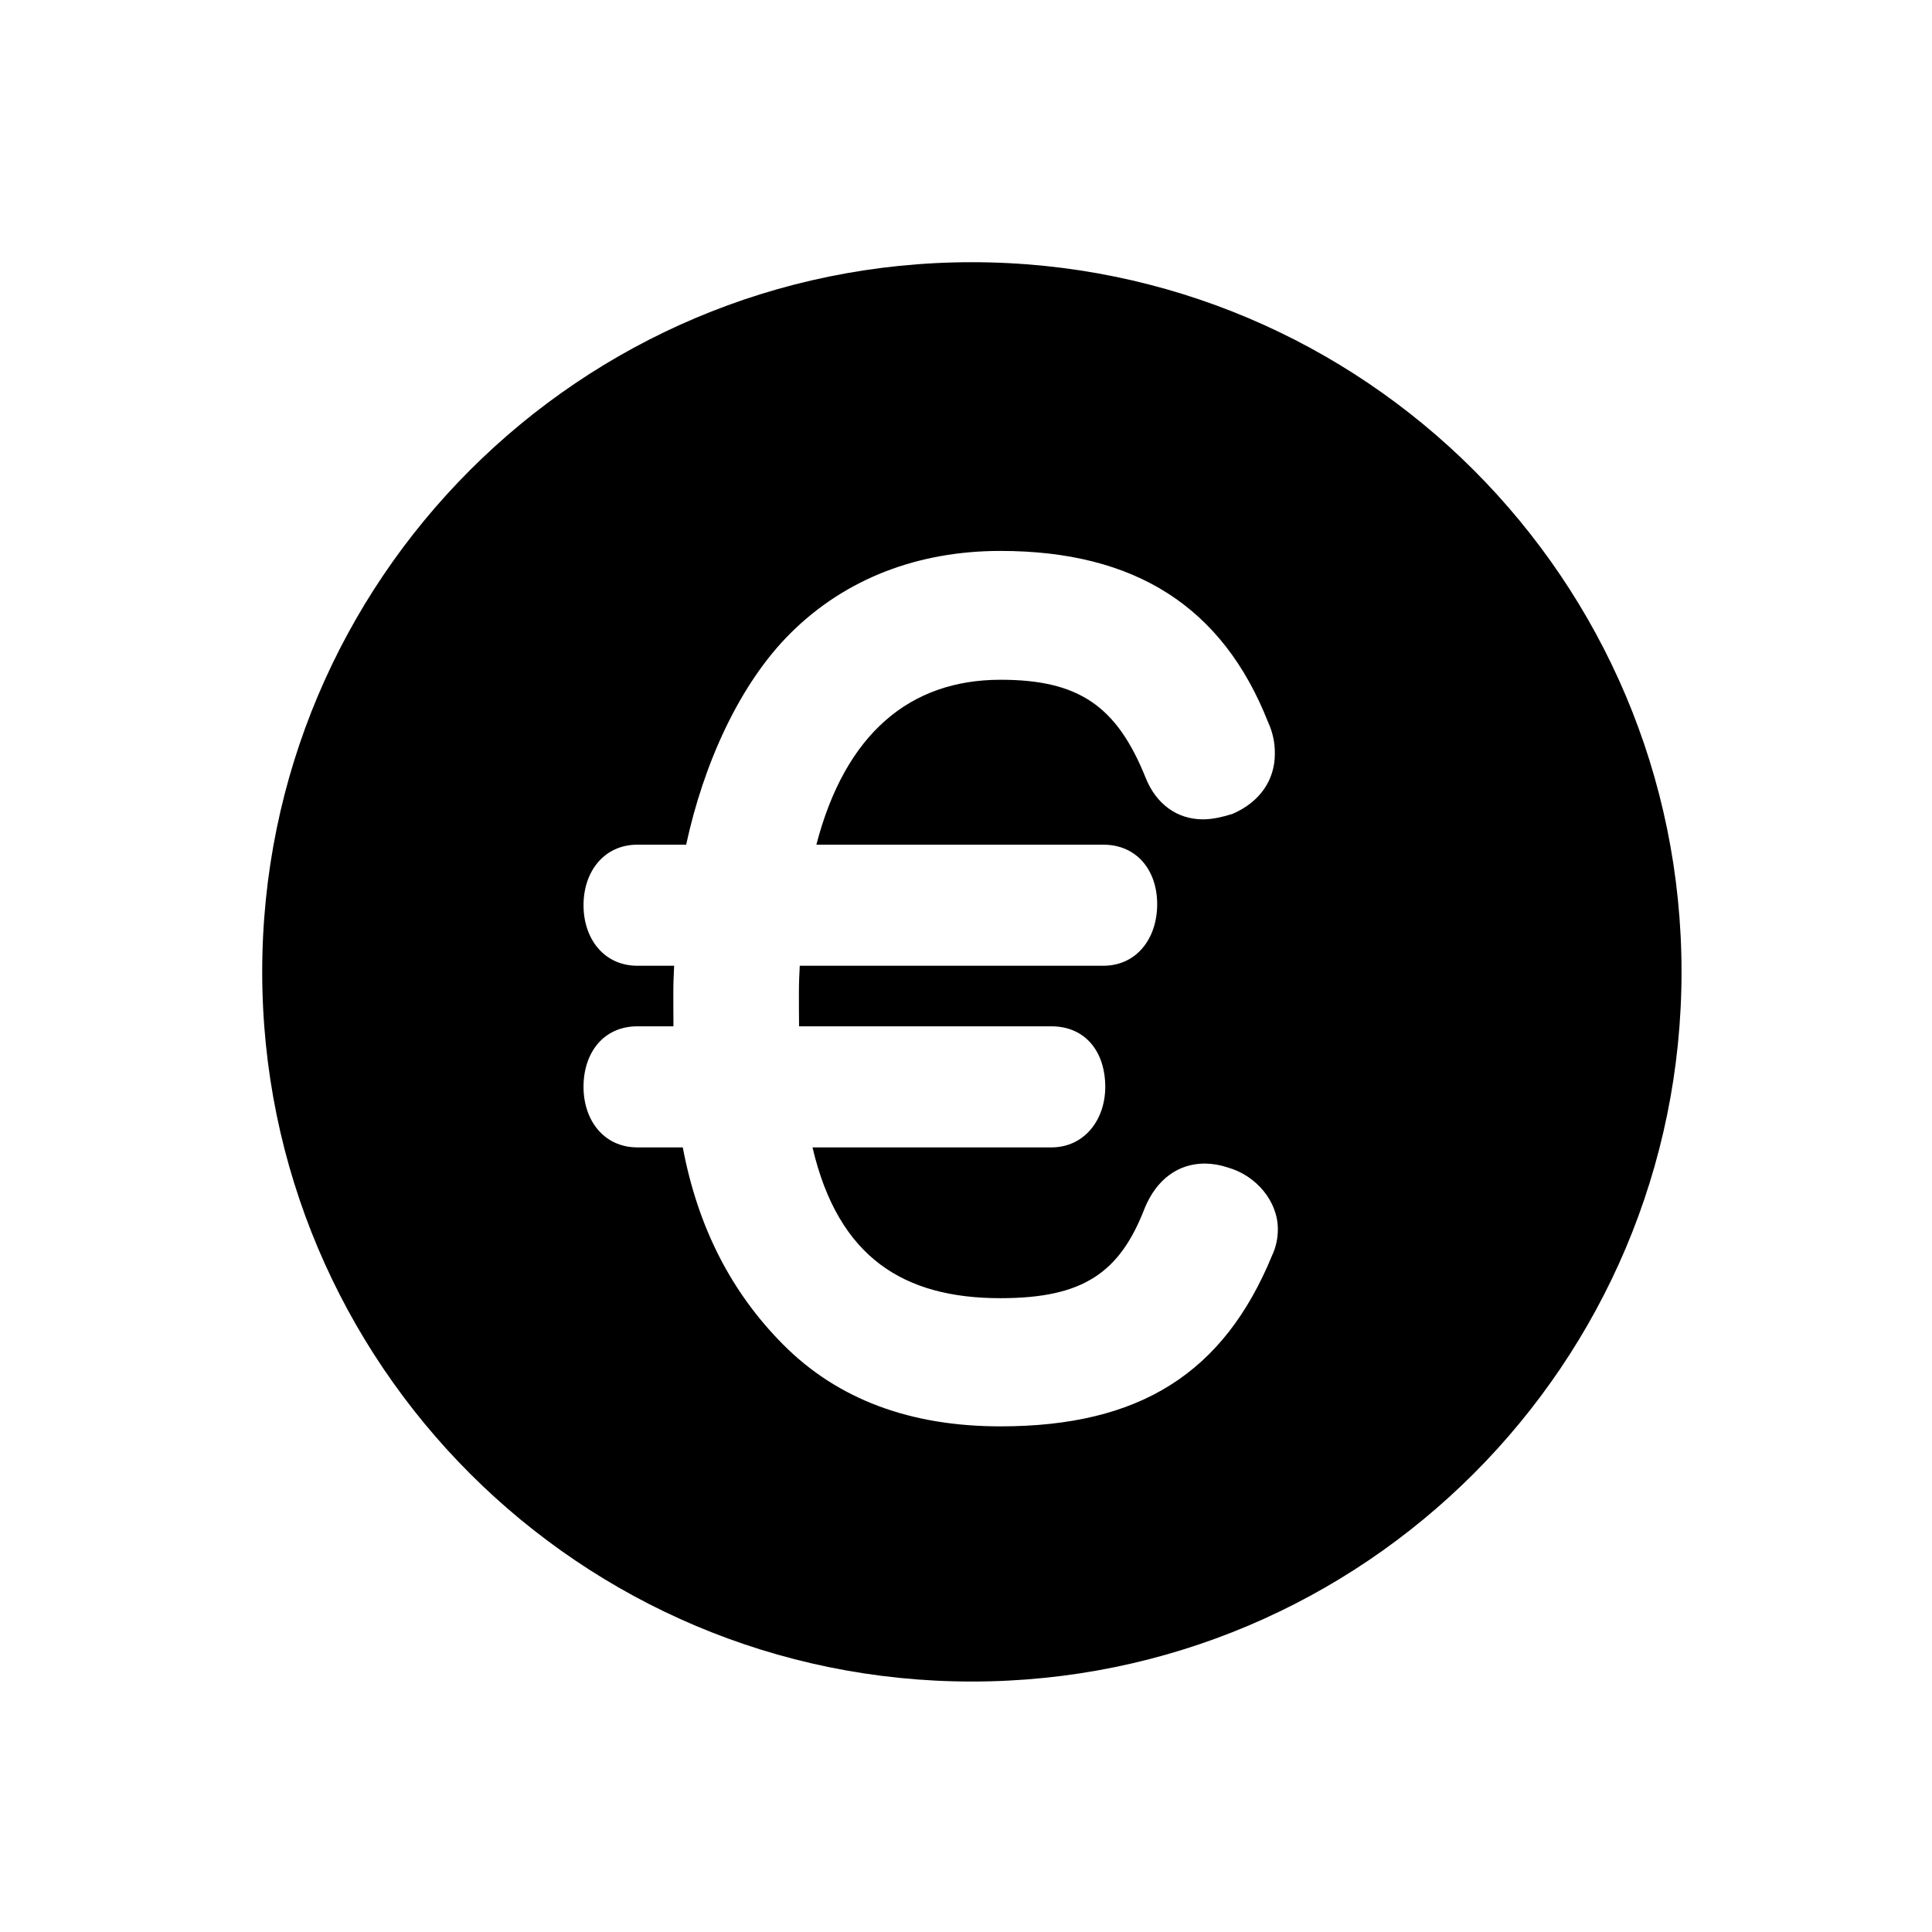 <?xml version="1.0" encoding="UTF-8"?>
<svg width="64px" height="64px" viewBox="0 0 64 64" version="1.1" xmlns="http://www.w3.org/2000/svg" xmlns:xlink="http://www.w3.org/1999/xlink">
    <!-- Generator: Sketch 60 (88103) - https://sketch.com -->
    <title>ahorro</title>
    <desc>Created with Sketch.</desc>
    <g id="Page-1" stroke="none" stroke-width="1" fill="none" fill-rule="evenodd">
        <g id="ahorro">
            <rect id="Rectangle" fill="#FFFFFF" x="0" y="0" width="64" height="64"></rect>
            <g id="euro" transform="translate(8, 8)" fill="#000000" fill-rule="nonzero">
                <path d="M24.194,0.686 C37.178,0.686 47.703,11.211 47.703,24.194 C47.703,37.178 37.178,47.703 24.194,47.703 C11.211,47.703 0.686,37.178 0.686,24.194 C0.686,11.211 11.211,0.686 24.194,0.686 Z M25.142,10.25 C22.417,10.25 20.014,11.162 18.194,12.968 C16.497,14.651 15.306,17.307 14.73,19.981 L13.115,19.981 C12.014,19.981 11.33,20.868 11.33,21.986 C11.33,23.105 12.014,23.992 13.115,23.992 L14.332,23.992 C14.316,24.326 14.305,24.559 14.305,24.875 L14.305,25.237 C14.306,25.487 14.307,25.789 14.309,25.998 L13.115,25.998 C11.997,25.998 11.33,26.867 11.33,28.003 C11.33,29.122 12.014,30.009 13.115,30.009 L14.618,30.009 C15.123,32.683 16.238,34.821 17.935,36.532 C19.765,38.378 22.19,39.25 25.142,39.25 C29.762,39.25 32.537,37.483 34.137,33.594 C34.267,33.319 34.333,33.018 34.33,32.712 C34.33,31.808 33.63,30.944 32.664,30.672 C32.423,30.591 32.171,30.548 31.917,30.544 C31.026,30.544 30.318,31.066 29.923,32.013 L29.917,32.029 C29.093,34.157 27.888,35.004 25.142,35.004 C21.964,35.004 19.775,33.686 18.915,30.009 L26.828,30.009 C27.913,30.009 28.613,29.105 28.613,28.003 C28.613,26.851 27.963,25.998 26.828,25.998 L18.47,25.998 C18.465,25.663 18.465,25.081 18.465,24.875 C18.465,24.537 18.477,24.326 18.493,23.992 L28.547,23.992 C29.649,23.992 30.333,23.092 30.333,21.952 C30.333,20.838 29.665,19.981 28.547,19.981 L19.043,19.981 C19.999,16.304 22.142,14.518 25.142,14.518 C27.736,14.518 28.996,15.385 29.953,17.77 C30.3,18.635 30.991,19.142 31.851,19.142 C32.175,19.142 32.51,19.058 32.764,18.98 L32.799,18.972 L32.832,18.959 C33.721,18.576 34.231,17.852 34.231,16.972 C34.236,16.611 34.16,16.253 34.009,15.928 C32.506,12.107 29.606,10.25 25.142,10.25 Z" id="Combined-Shape"></path>
            </g>
        </g>
    </g>
</svg>